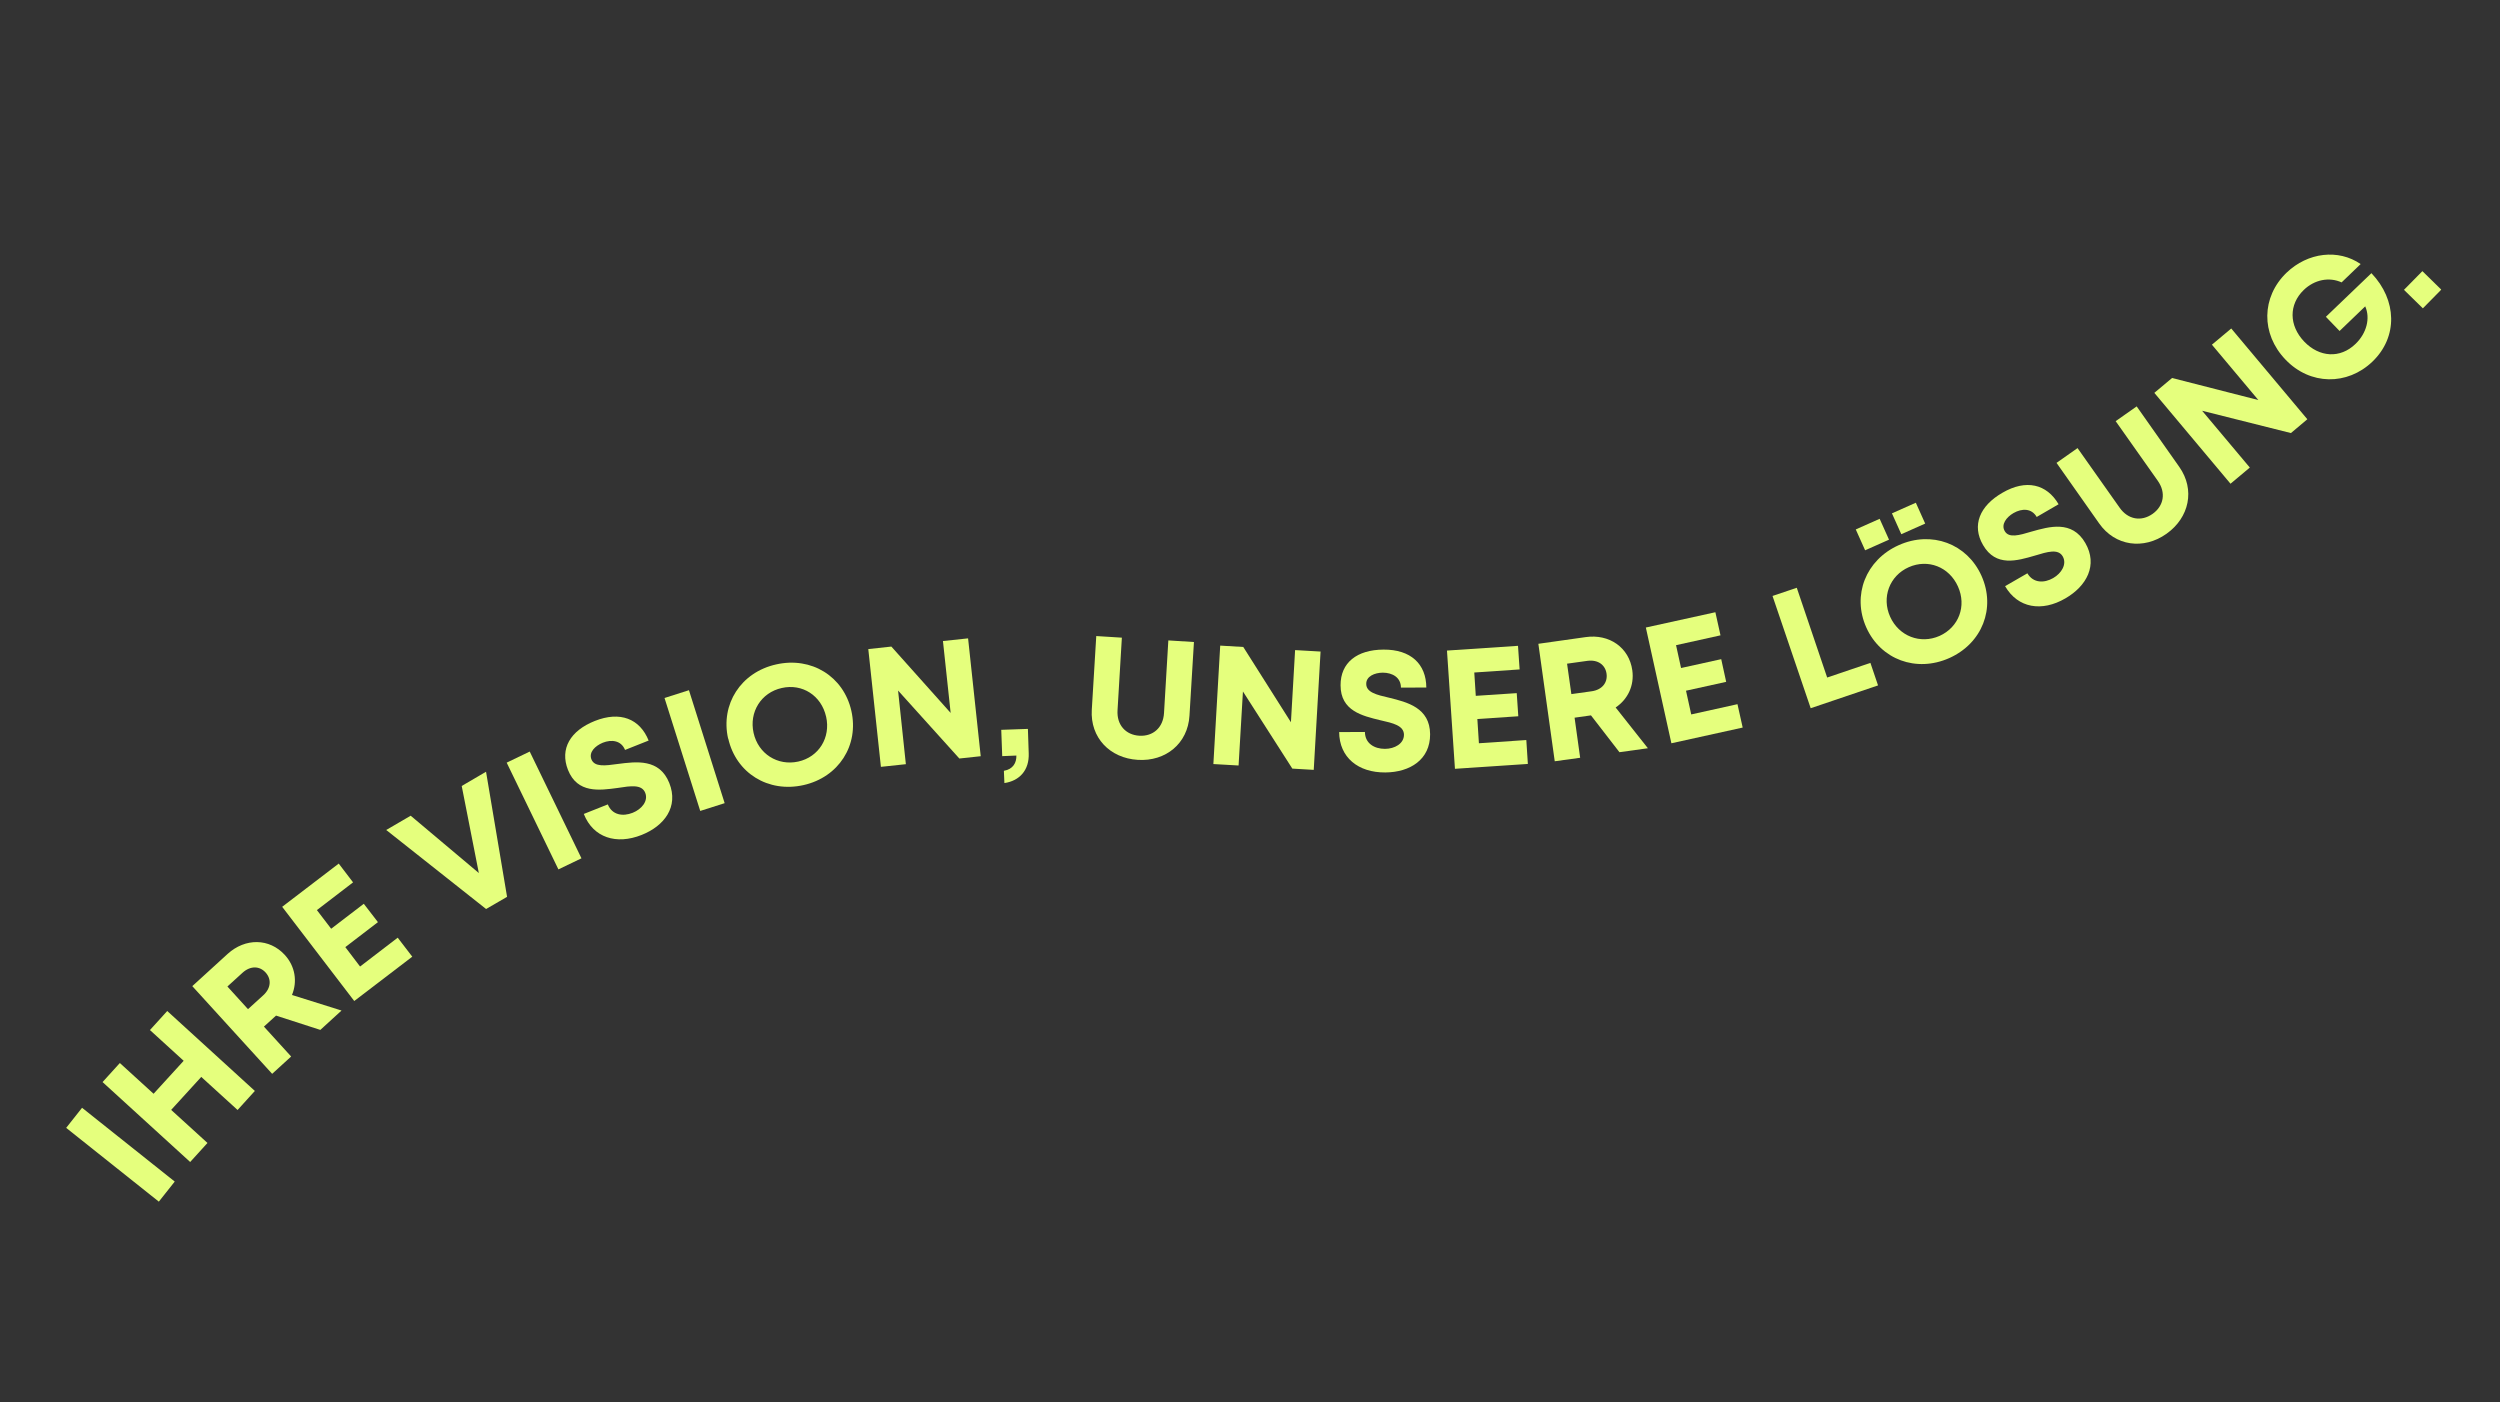 <svg width="517" height="290" viewBox="0 0 517 290" fill="none" xmlns="http://www.w3.org/2000/svg">
<rect x="0" y="0" width="517" height="290" fill="#333333" stroke="none"/>
<g clip-path="url(#clip0_10033_428)">
<path d="M13.684 233.243L16.97 229.091L36.134 244.349L32.848 248.501L13.684 233.243Z" fill="#E5FF7D"/>
<path d="M34.584 209.076L52.706 225.606L49.13 229.545L41.619 222.707L35.397 229.526L42.907 236.363L39.33 240.302L21.208 223.771L24.785 219.833L31.76 226.191L37.983 219.373L31.008 213.015L34.584 209.076Z" fill="#E5FF7D"/>
<path d="M57.102 210.011L54.579 212.304L60.209 218.487L56.283 222.07L39.766 203.932L47.086 197.257C50.73 193.96 55.698 193.993 58.895 197.478C61.06 199.854 61.526 202.973 60.382 205.761L70.63 208.977L66.246 212.985L57.074 210.022L57.102 210.011ZM51.294 208.688L54.423 205.841C56.075 204.347 56.161 202.47 54.924 201.112C53.687 199.754 51.81 199.668 50.158 201.162L47.029 204.01L51.306 208.717L51.294 208.688Z" fill="#E5FF7D"/>
<path d="M82.246 193.913L85.26 197.842L73.257 207.009L58.353 187.527L70.05 178.589L73.013 182.473L65.534 188.209L68.484 192.065L75.232 186.902L78.158 190.7L71.411 195.863L74.461 199.878L82.246 193.913Z" fill="#E5FF7D"/>
<path d="M100.514 159.599L104.862 185.467L100.524 187.983L79.869 171.641L84.929 168.689L99.022 180.543L95.482 162.539L100.485 159.611L100.514 159.599Z" fill="#E5FF7D"/>
<path d="M104.781 157.715L109.547 155.422L120.246 177.498L115.479 179.791L104.781 157.715Z" fill="#E5FF7D"/>
<path d="M120.73 168.324L125.696 166.349C126.585 168.556 128.804 168.9 130.839 168.083C132.704 167.338 134.106 165.647 133.432 163.953C132.722 162.175 130.456 162.519 127.755 162.945C123.982 163.45 119.409 164.122 117.458 159.213C115.733 154.845 117.953 151.106 123.005 149.095C128.228 147.013 132.314 148.62 134.139 153.147L129.258 155.086C128.477 153.136 126.488 152.862 124.652 153.596C123.056 154.263 121.722 155.557 122.312 157.051C122.979 158.647 125.132 158.35 127.759 157.988C131.572 157.5 136.381 156.829 138.415 161.938C140.366 166.847 137.398 170.799 132.688 172.667C127.465 174.749 122.681 173.233 120.742 168.353L120.73 168.324Z" fill="#E5FF7D"/>
<path d="M137.422 144.342L142.474 142.733L149.859 166.094L144.807 167.703L137.422 144.342Z" fill="#E5FF7D"/>
<path d="M150.572 152.74C148.977 145.64 153.207 139.018 160.53 137.397C167.813 135.76 174.456 139.88 176.063 147.009C177.669 154.137 173.428 160.73 166.173 162.356C158.861 164.005 152.207 159.857 150.6 152.728L150.572 152.74ZM170.832 148.19C169.853 143.846 165.914 141.307 161.666 142.279C157.407 143.222 154.876 147.259 155.843 151.575C156.81 155.891 160.818 158.434 165.077 157.491C169.337 156.548 171.811 152.535 170.844 148.219L170.832 148.19Z" fill="#E5FF7D"/>
<path d="M200.202 132.034L202.813 156.385L198.392 156.86L185.722 142.805L187.332 158.033L182.172 158.583L179.562 134.232L184.333 133.711L196.595 147.434L195.002 132.567L200.162 132.017L200.202 132.034Z" fill="#E5FF7D"/>
<path d="M207.62 159.398C209.525 159.07 210.227 157.706 210.188 156.249L207.258 156.369L207.06 150.928L212.57 150.735L212.739 155.786C212.873 159.312 210.801 161.483 207.711 161.938L207.604 159.438L207.62 159.398Z" fill="#E5FF7D"/>
<path d="M225.782 146.786L226.708 131.536L232.002 131.868L231.107 146.871C230.913 149.931 232.809 151.985 235.622 152.148C238.436 152.311 240.553 150.489 240.719 147.441L241.613 132.438L246.907 132.77L245.982 148.02C245.634 153.756 241.074 157.503 235.297 157.138C229.492 156.785 225.434 152.522 225.782 146.786Z" fill="#E5FF7D"/>
<path d="M273.095 134.715L271.681 159.208L267.254 158.949L257.04 142.997L256.139 158.305L250.925 158.006L252.34 133.512L257.111 133.795L266.964 149.362L267.825 134.44L273.038 134.738L273.095 134.715Z" fill="#E5FF7D"/>
<path d="M276.92 151.395L282.266 151.37C282.285 153.739 284.229 154.868 286.403 154.864C288.411 154.862 290.339 153.788 290.34 151.947C290.316 150.048 288.094 149.537 285.435 148.941C281.744 148.04 277.231 147.013 277.23 141.724C277.204 137.015 280.651 134.369 286.095 134.338C291.733 134.291 294.934 137.306 294.963 142.181L289.714 142.199C289.705 140.093 287.958 139.116 285.978 139.106C284.275 139.115 282.508 139.854 282.538 141.448C282.559 143.18 284.684 143.698 287.274 144.29C291.005 145.208 295.704 146.357 295.747 151.829C295.777 157.106 291.571 159.701 286.501 159.744C280.863 159.79 276.965 156.632 276.936 151.355L276.92 151.395Z" fill="#E5FF7D"/>
<path d="M315.644 153.056L315.961 157.979L300.883 158.99L299.235 134.538L313.923 133.556L314.256 138.438L304.881 139.075L305.19 143.9L313.66 143.341L313.985 148.125L305.516 148.685L305.839 153.706L315.604 153.04L315.644 153.056Z" fill="#E5FF7D"/>
<path d="M329.005 147.941L325.623 148.417L326.776 156.706L321.521 157.429L318.132 133.136L327.931 131.752C332.797 131.058 336.896 133.898 337.559 138.609C338.009 141.768 336.624 144.623 334.115 146.308L340.783 154.736L334.899 155.555L328.994 147.913L329.005 147.941ZM324.957 143.54L329.164 142.954C331.345 142.645 332.486 141.13 332.235 139.327C331.984 137.524 330.498 136.371 328.276 136.663L324.069 137.249L324.957 143.54Z" fill="#E5FF7D"/>
<path d="M359.316 145.653L360.388 150.46L345.643 153.709L340.36 129.772L354.739 126.609L355.799 131.388L346.606 133.422L347.642 138.145L355.949 136.314L356.973 141.007L348.666 142.838L349.745 147.744L359.304 145.624L359.316 145.653Z" fill="#E5FF7D"/>
<path d="M386.8 137.08L388.38 141.742L374.45 146.459L366.557 123.244L371.573 121.55L377.858 140.114L386.772 137.092L386.8 137.08Z" fill="#E5FF7D"/>
<path d="M385.953 129.768C382.971 123.113 385.836 115.79 392.662 112.737C399.459 109.695 406.792 112.423 409.773 119.077C412.767 125.76 409.918 133.043 403.121 136.084C396.296 139.137 388.923 136.394 385.953 129.768ZM404.902 121.28C403.073 117.224 398.716 115.529 394.734 117.294C390.751 119.059 389.076 123.542 390.881 127.541C392.698 131.569 397.124 133.268 401.107 131.503C405.077 129.71 406.731 125.336 404.902 121.28ZM383.772 109.488L388.712 107.29L390.648 111.603L385.708 113.801L383.772 109.488ZM391.253 106.161L396.193 103.963L398.129 108.276L393.189 110.474L391.253 106.161Z" fill="#E5FF7D"/>
<path d="M414.625 121.234L419.264 118.559C420.455 120.606 422.738 120.622 424.597 119.544C426.326 118.554 427.479 116.666 426.577 115.068C425.622 113.425 423.43 114.107 420.815 114.898C417.142 115.964 412.746 117.299 410.094 112.716C407.726 108.651 409.385 104.61 414.11 101.899C418.983 99.059 423.261 100.084 425.717 104.279L421.191 106.907C420.125 105.076 418.129 105.107 416.4 106.097C414.916 106.952 413.775 108.466 414.582 109.837C415.436 111.321 417.555 110.703 420.113 109.935C423.826 108.886 428.486 107.541 431.238 112.283C433.889 116.866 431.518 121.205 427.123 123.745C422.25 126.584 417.293 125.777 414.653 121.222L414.625 121.234Z" fill="#E5FF7D"/>
<path d="M434.103 108.241L425.289 95.722L429.636 92.666L438.326 104.97C440.08 107.484 442.834 107.907 445.161 106.265C447.459 104.635 447.991 101.902 446.209 99.399L437.519 87.096L441.866 84.041L450.68 96.56C453.987 101.271 452.751 107.043 448.023 110.391C443.296 113.739 437.41 112.952 434.103 108.241Z" fill="#E5FF7D"/>
<path d="M461.403 67.909L477.156 86.701L473.764 89.558L455.4 84.946L465.263 96.692L461.27 100.035L445.517 81.243L449.187 78.169L467.028 82.731L457.422 71.28L461.415 67.937L461.403 67.909Z" fill="#E5FF7D"/>
<path d="M490.41 56.49C495.71 62.042 495.924 69.686 490.622 74.781C485.409 79.771 477.704 79.677 472.637 74.362C467.542 69.059 467.632 61.423 472.861 56.392C477.259 52.177 483.581 51.444 488.184 54.608L484.244 58.398C481.679 57.227 478.648 57.824 476.426 59.957C473.3 62.971 473.338 67.307 476.504 70.637C479.646 73.91 483.947 74.189 487.118 71.123C489.413 68.925 490.22 65.809 489.127 63.354L483.824 68.448L480.992 65.515L490.41 56.49Z" fill="#E5FF7D"/>
<path d="M497.14 59.938L500.947 56.071L504.855 59.895L501.048 63.762L497.14 59.938Z" fill="#E5FF7D"/>
</g>
<defs>
<clipPath id="clip0_10033_428">
<rect width="520" height="96" fill="white" transform="translate(0 200.497) rotate(-22.679)"/>
</clipPath>
</defs>
</svg>
